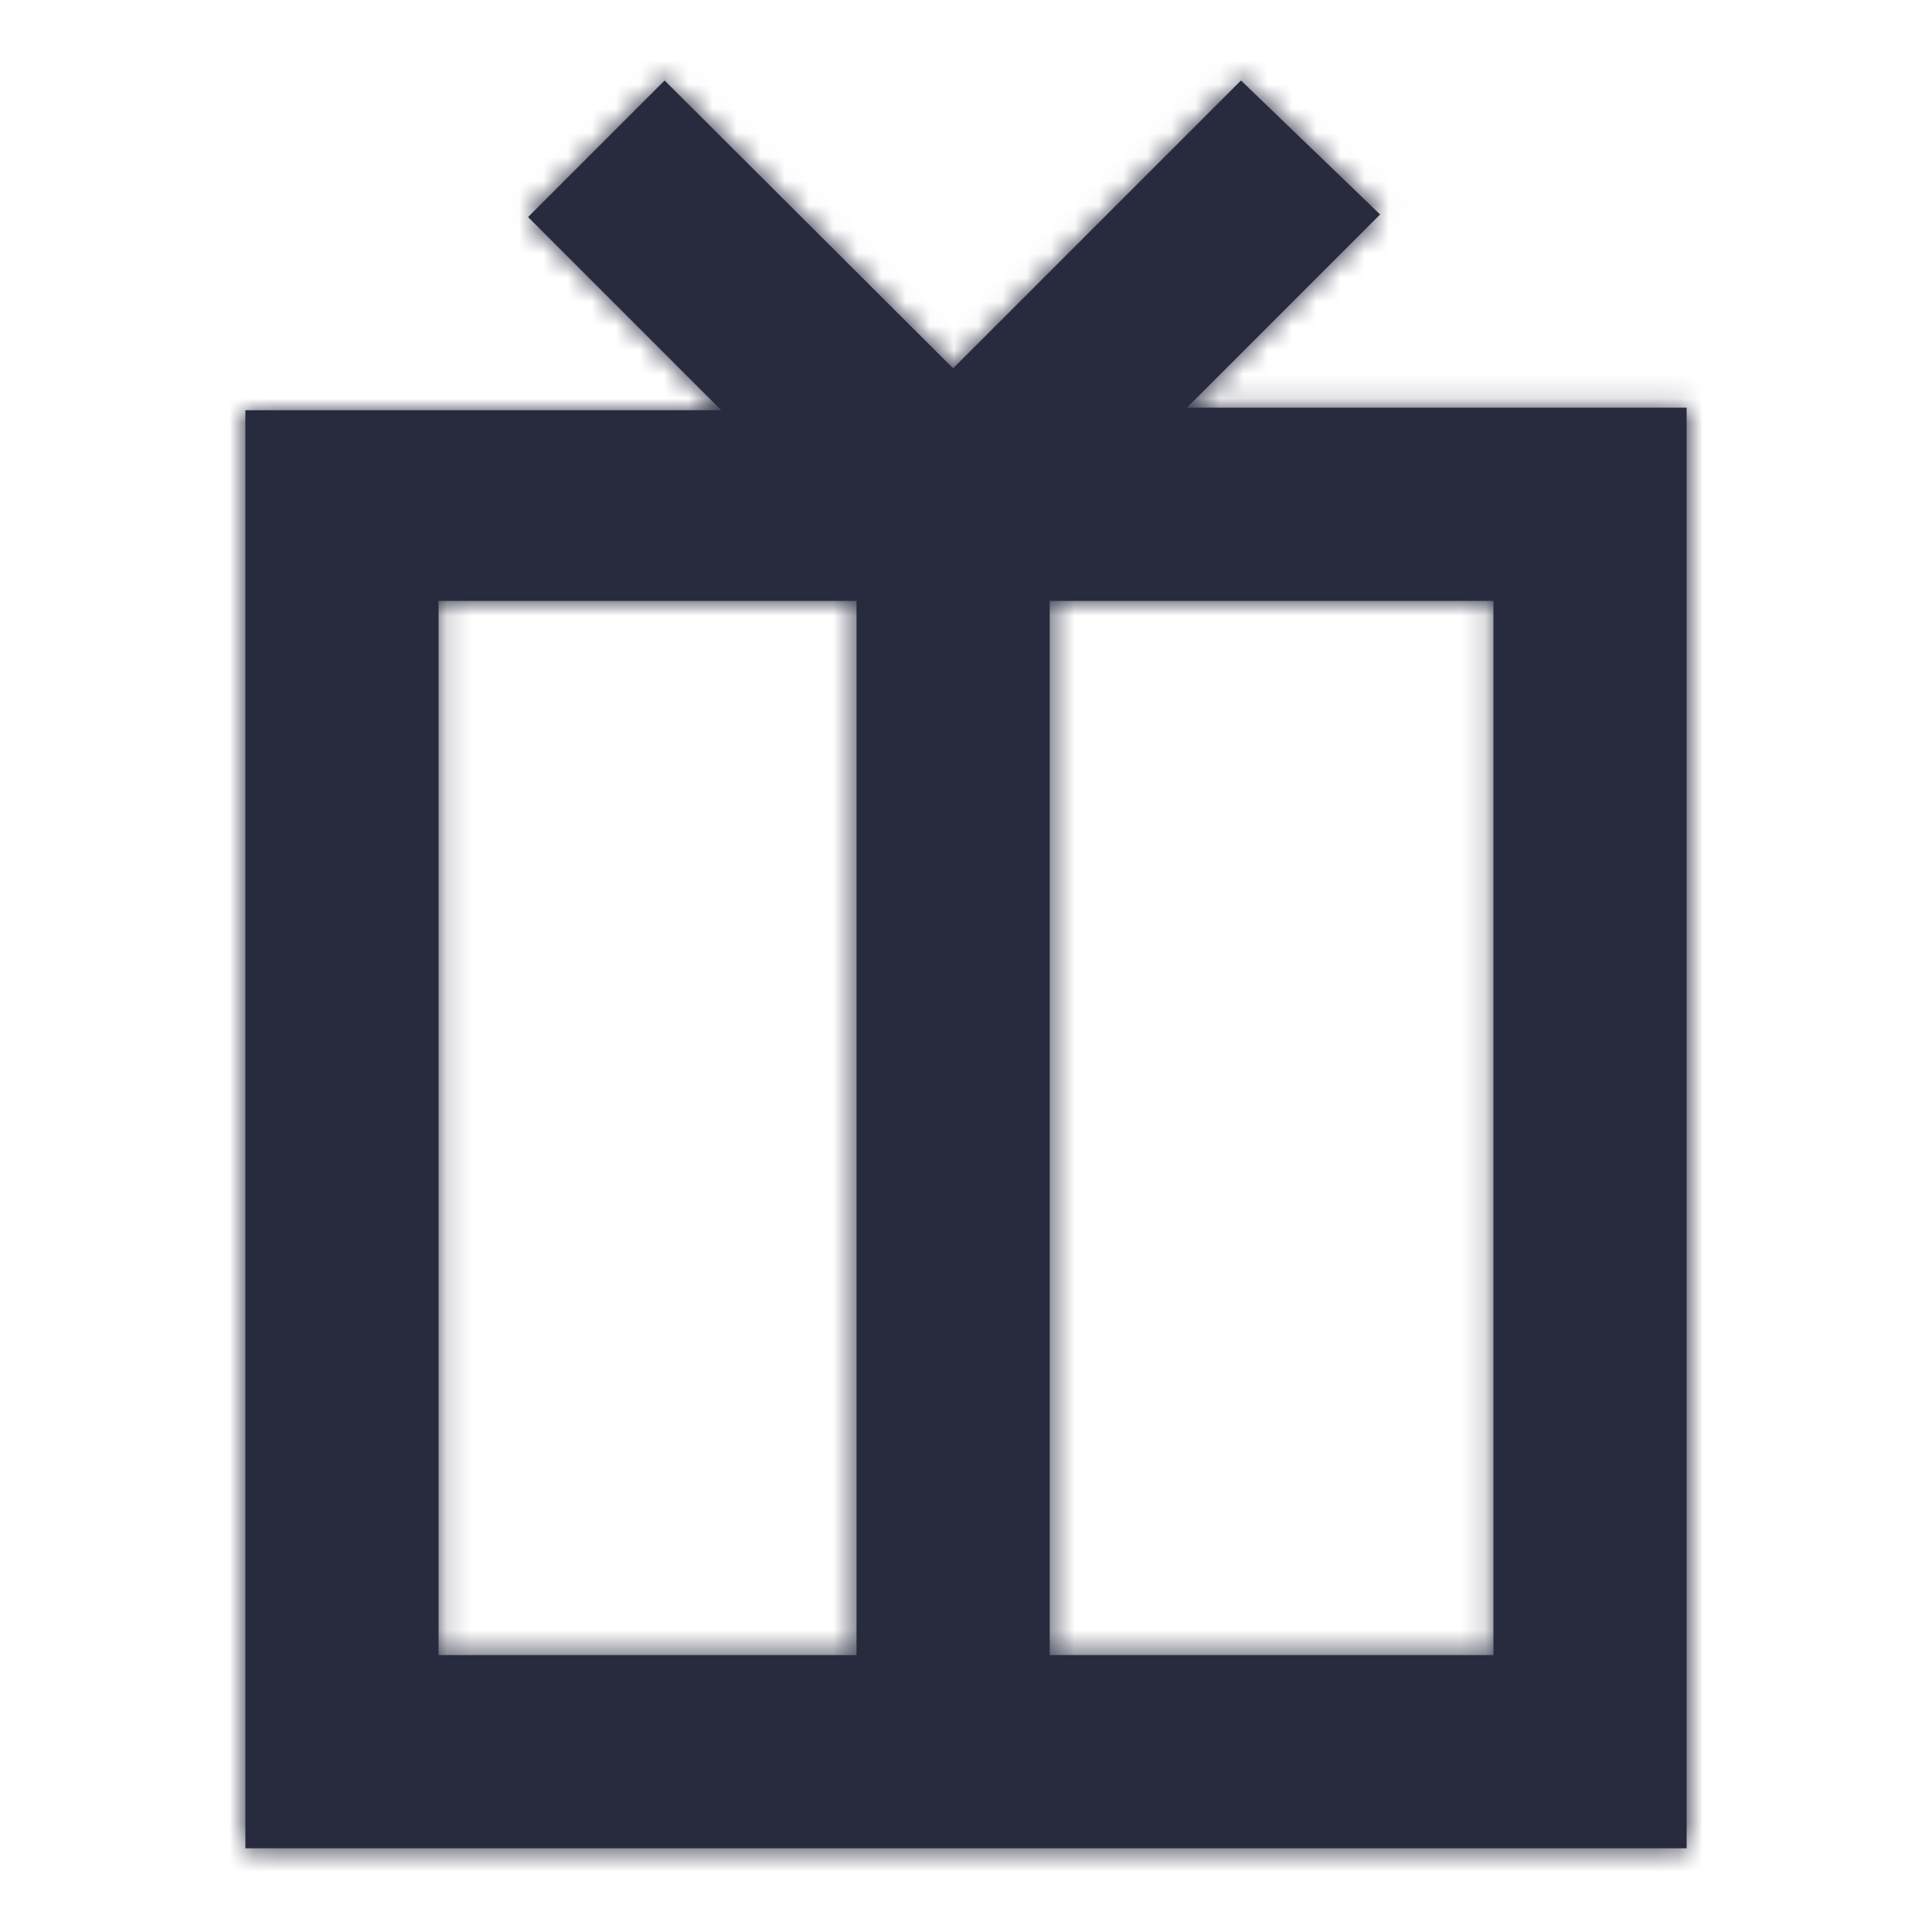 <?xml version="1.0" encoding="UTF-8"?>
<svg width="80px" height="80px" viewBox="0 0 80 80" version="1.1" xmlns="http://www.w3.org/2000/svg" xmlns:xlink="http://www.w3.org/1999/xlink">
    <!-- Generator: Sketch 55.2 (78181) - https://sketchapp.com -->
    <title>Icon / gift_80</title>
    <desc>Created with Sketch.</desc>
    <defs>
        <path d="M49.147,16.88 L57.147,8.88 L51.387,3.333 L39.467,15.253 L27.52,3.333 L21.867,8.987 L29.867,16.987 L10.16,16.987 L10.16,76.533 L69.84,76.533 L69.84,16.88 L49.147,16.88 Z M18.16,24.88 L35.467,24.88 L35.467,68.533 L18.16,68.533 L18.16,24.88 Z M61.84,68.533 L43.467,68.533 L43.467,24.88 L61.84,24.88 L61.84,68.533 Z" id="path-1"></path>
    </defs>
    <g id="Icon-/-gift_80" stroke="none" stroke-width="1" fill="none" fill-rule="evenodd">
        <g id="Icon-/-gift_50">
            <mask id="mask-2" fill="white">
                <use xlink:href="#path-1"></use>
            </mask>
            <use id="Shape" fill="#282B3E" fill-rule="nonzero" xlink:href="#path-1"></use>
            <g id="Colour-/-Navy-Black-#1" mask="url(#mask-2)" fill="#282B3E">
                <rect id="Rectangle" x="0" y="0" width="80" height="80"></rect>
            </g>
        </g>
    </g>
</svg>